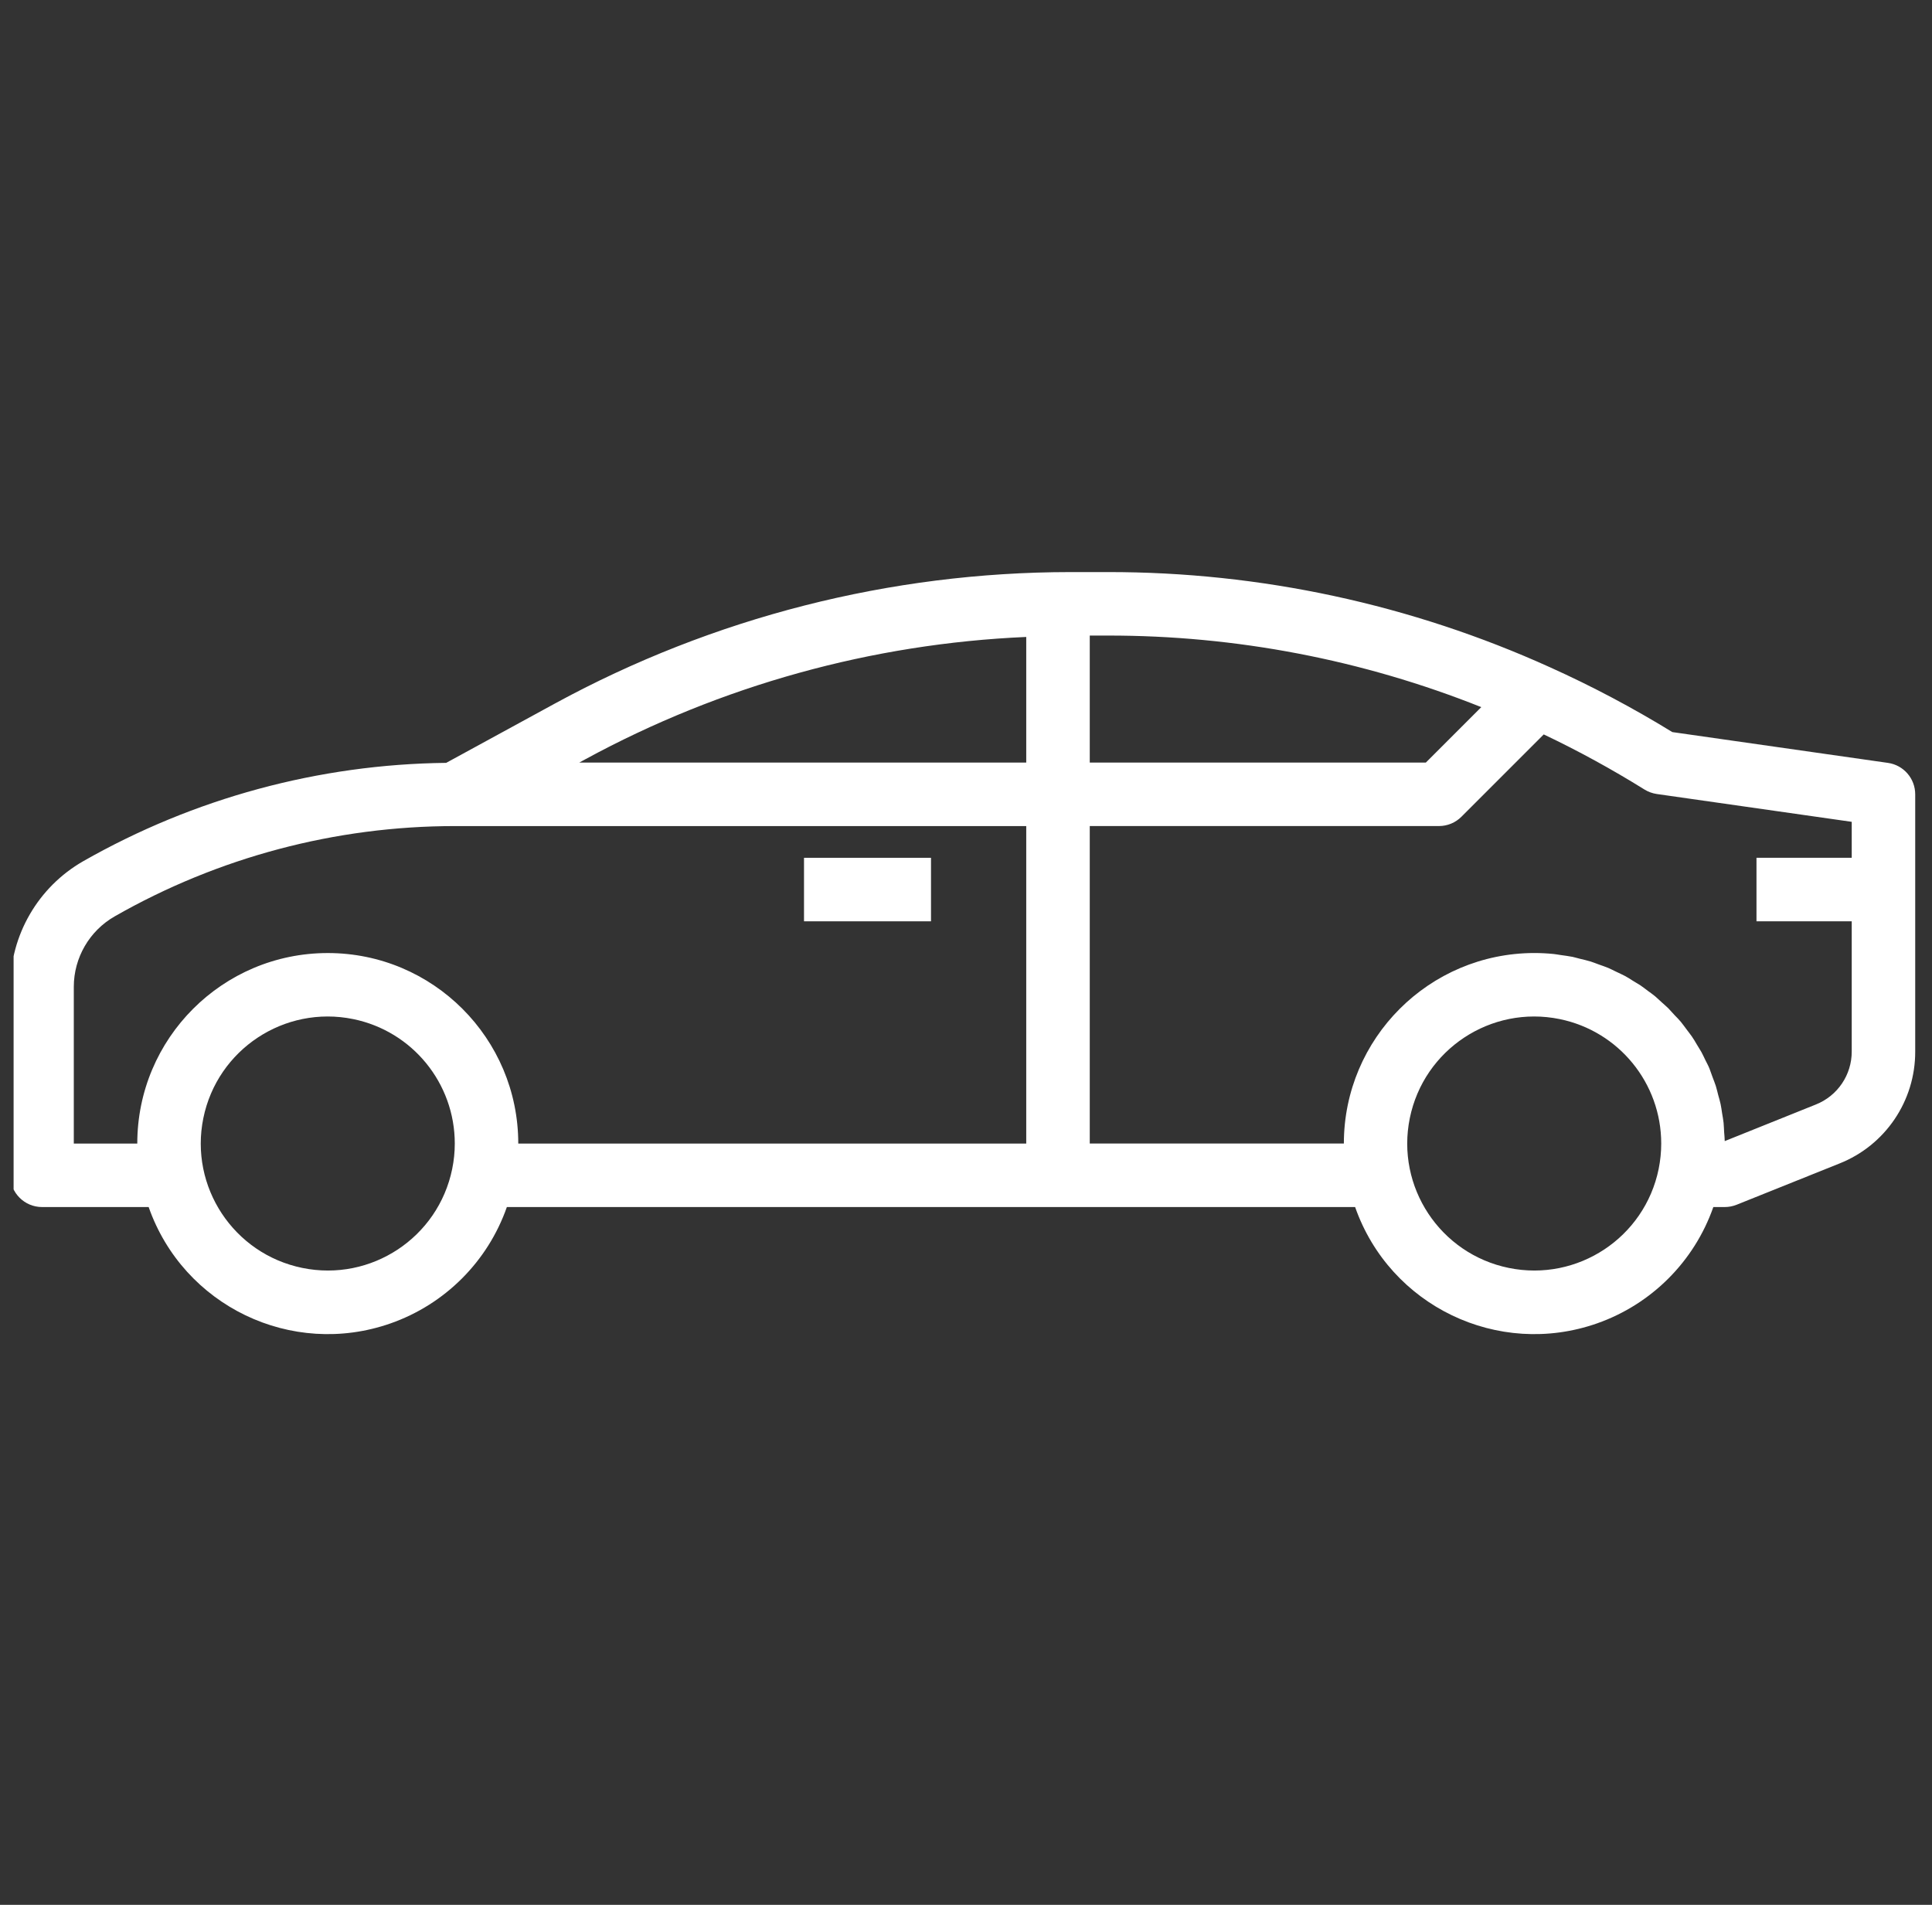 <svg width="71" height="70" viewBox="0 0 71 70" fill="none" xmlns="http://www.w3.org/2000/svg">
<rect x="0" y="0" width="71" height="70" fill="#333333" stroke="none"/>
<g id="002-car 1" clip-path="url(#clip0_2_810)">
<g id="surface1">
<path id="Vector" d="M29.547 31.523H34.214V33.857H29.547V31.523Z" fill="white"/>
<path id="Vector_2" d="M69.382 28.035L61.457 26.903C60.011 26.015 58.512 25.22 56.965 24.523C51.859 22.21 46.317 21.016 40.71 21.023H39.334C32.718 21.027 26.207 22.687 20.396 25.852L16.397 28.034C11.715 28.086 7.123 29.332 3.055 31.65C1.402 32.598 0.381 34.357 0.378 36.263V43.191C0.378 43.835 0.901 44.357 1.545 44.357H5.463C6.737 47.993 10.717 49.907 14.352 48.633C16.353 47.931 17.926 46.358 18.627 44.357H49.8C51.074 47.993 55.054 49.907 58.689 48.633C60.689 47.931 62.263 46.358 62.964 44.357H63.383C63.531 44.357 63.678 44.329 63.817 44.274L67.596 42.758C69.284 42.09 70.389 40.456 70.383 38.641V29.19C70.383 28.61 69.957 28.117 69.382 28.035ZM16.618 42.957C16.102 45.483 13.637 47.111 11.112 46.595C8.586 46.079 6.957 43.614 7.473 41.088C7.99 38.563 10.455 36.934 12.98 37.45C15.153 37.894 16.713 39.806 16.713 42.024C16.713 42.337 16.681 42.65 16.618 42.957ZM37.714 42.024H19.046C19.046 38.158 15.912 35.023 12.046 35.023C8.18 35.023 5.045 38.158 5.045 42.024H2.712V36.263C2.713 35.194 3.286 34.207 4.214 33.676C8.021 31.502 12.329 30.358 16.713 30.357H37.714V42.024ZM37.714 28.023H21.289L21.514 27.9C26.502 25.189 32.043 23.653 37.714 23.407V28.023ZM40.048 23.356H40.708C45.41 23.351 50.069 24.243 54.436 25.986L52.399 28.023H40.048V23.356ZM60.955 42.957C60.439 45.483 57.973 47.111 55.448 46.595C52.922 46.079 51.294 43.614 51.81 41.088C52.326 38.563 54.791 36.934 57.317 37.45C59.49 37.894 61.05 39.806 61.049 42.024C61.049 42.337 61.017 42.65 60.955 42.957ZM68.05 31.523H64.55V33.857H68.05V38.641C68.053 39.5 67.529 40.274 66.729 40.59L63.383 41.934C63.383 41.827 63.369 41.72 63.362 41.613C63.355 41.506 63.352 41.38 63.341 41.263C63.329 41.146 63.306 41.029 63.287 40.913C63.268 40.796 63.255 40.679 63.231 40.574C63.208 40.467 63.174 40.35 63.143 40.239C63.113 40.128 63.09 40.016 63.055 39.907C63.02 39.799 62.978 39.695 62.938 39.589C62.898 39.483 62.862 39.373 62.822 39.268C62.781 39.163 62.726 39.067 62.677 38.968C62.628 38.869 62.58 38.76 62.525 38.66C62.47 38.56 62.408 38.474 62.356 38.381C62.303 38.288 62.239 38.181 62.173 38.086C62.106 37.99 62.044 37.915 61.98 37.828C61.916 37.742 61.843 37.64 61.769 37.55C61.694 37.461 61.625 37.391 61.552 37.317C61.48 37.244 61.399 37.145 61.319 37.063C61.238 36.981 61.159 36.917 61.079 36.844C60.998 36.772 60.912 36.687 60.823 36.611C60.734 36.535 60.644 36.477 60.556 36.411C60.467 36.344 60.378 36.273 60.285 36.211C60.192 36.149 60.087 36.094 59.987 36.029C59.886 35.963 59.804 35.912 59.71 35.862C59.615 35.812 59.498 35.759 59.391 35.708C59.283 35.657 59.199 35.611 59.1 35.569C59.001 35.527 58.866 35.483 58.75 35.441C58.633 35.399 58.557 35.366 58.458 35.335C58.325 35.294 58.189 35.264 58.053 35.231C57.964 35.21 57.879 35.182 57.79 35.163C57.646 35.134 57.499 35.118 57.353 35.096C57.267 35.085 57.184 35.066 57.098 35.058C56.864 35.035 56.631 35.022 56.386 35.022C52.521 35.026 49.389 38.158 49.386 42.023H40.048V30.356H52.882C53.192 30.356 53.488 30.233 53.707 30.014L56.732 26.989C58.002 27.593 59.237 28.269 60.431 29.012C60.569 29.098 60.723 29.154 60.883 29.178L68.05 30.201V31.523Z" fill="white"/>
</g>
</g>
<defs>
<clipPath id="clip0_2_810">
<rect width="70" height="70" fill="white" transform="translate(0.5)"/>
</clipPath>
</defs>
</svg>
